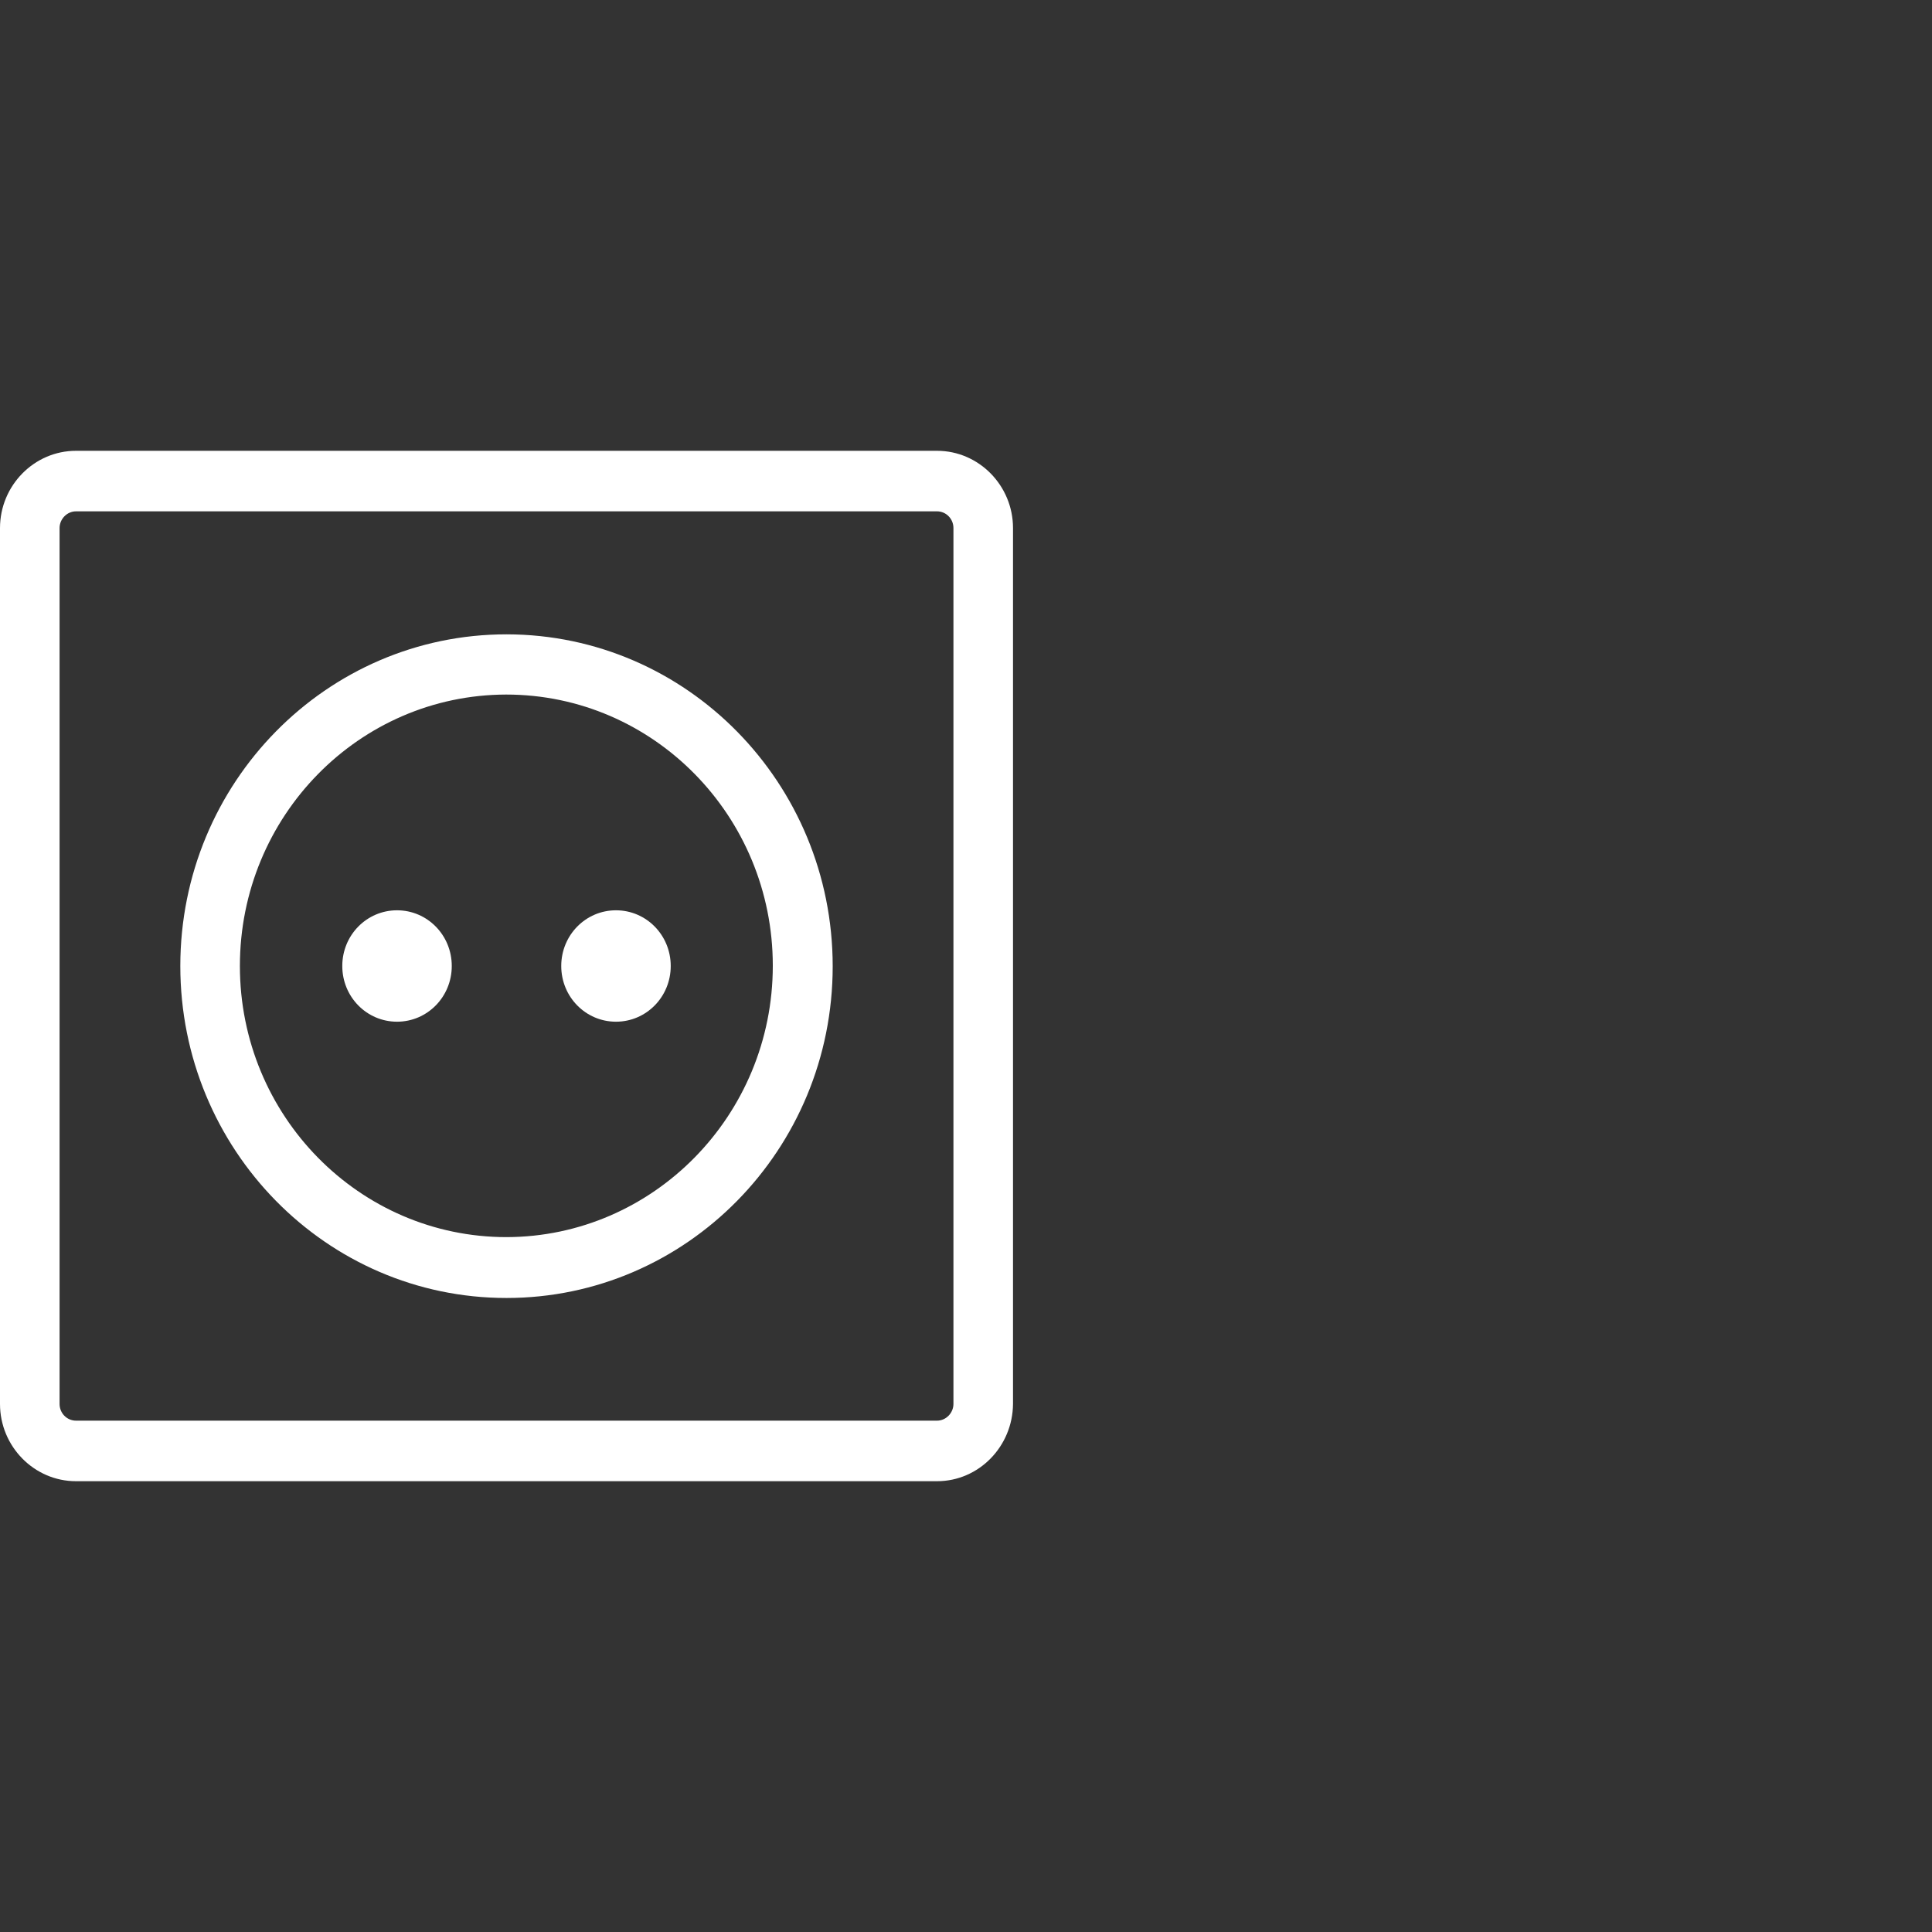 <svg width="60" height="60" viewBox="0 0 60 60" fill="none" xmlns="http://www.w3.org/2000/svg">
<rect x="0" y="0" width="60" height="60" fill="#333333" stroke="none"/>
<g clip-path="url(#clip0_1341_665)">
<path d="M29.61 43.6C29.61 43.88 29.38 44.12 29.1 44.12H2.36C2.08 44.12 1.85 43.89 1.85 43.6V16.4C1.85 16.12 2.08 15.88 2.36 15.88H29.1C29.38 15.88 29.61 16.11 29.61 16.4V43.6ZM29.1 14H2.36C1.06 14 0 15.08 0 16.4V43.6C0 44.92 1.06 46 2.36 46H29.1C30.4 46 31.45 44.92 31.46 43.6V16.4C31.46 15.08 30.4 14 29.1 14Z" fill="white"/>
<path d="M15.73 38.42C11.16 38.42 7.45 34.65 7.45 30C7.45 25.35 11.15 21.58 15.72 21.57C20.29 21.57 24 25.34 24 29.99C24 34.64 20.29 38.41 15.73 38.42ZM15.73 19.7C10.14 19.7 5.6 24.31 5.6 30C5.6 35.69 10.13 40.31 15.73 40.31C21.32 40.31 25.86 35.7 25.86 30.01C25.86 24.32 21.33 19.71 15.74 19.7" fill="white"/>
<path d="M12.33 28.27C13.27 28.27 14.03 29.04 14.03 30C14.03 30.96 13.27 31.73 12.33 31.73C11.39 31.73 10.63 30.96 10.63 30C10.63 29.04 11.39 28.27 12.33 28.27Z" fill="white"/>
<path d="M19.13 28.27C20.07 28.27 20.83 29.04 20.83 30C20.83 30.96 20.07 31.73 19.13 31.73C18.19 31.73 17.43 30.96 17.43 30C17.43 29.04 18.19 28.27 19.13 28.27Z" fill="white"/>
</g>
<defs>
<clipPath id="clip0_1341_665">
<rect width="31.46" height="32" fill="white" transform="translate(0 14)"/>
</clipPath>
</defs>
</svg>
